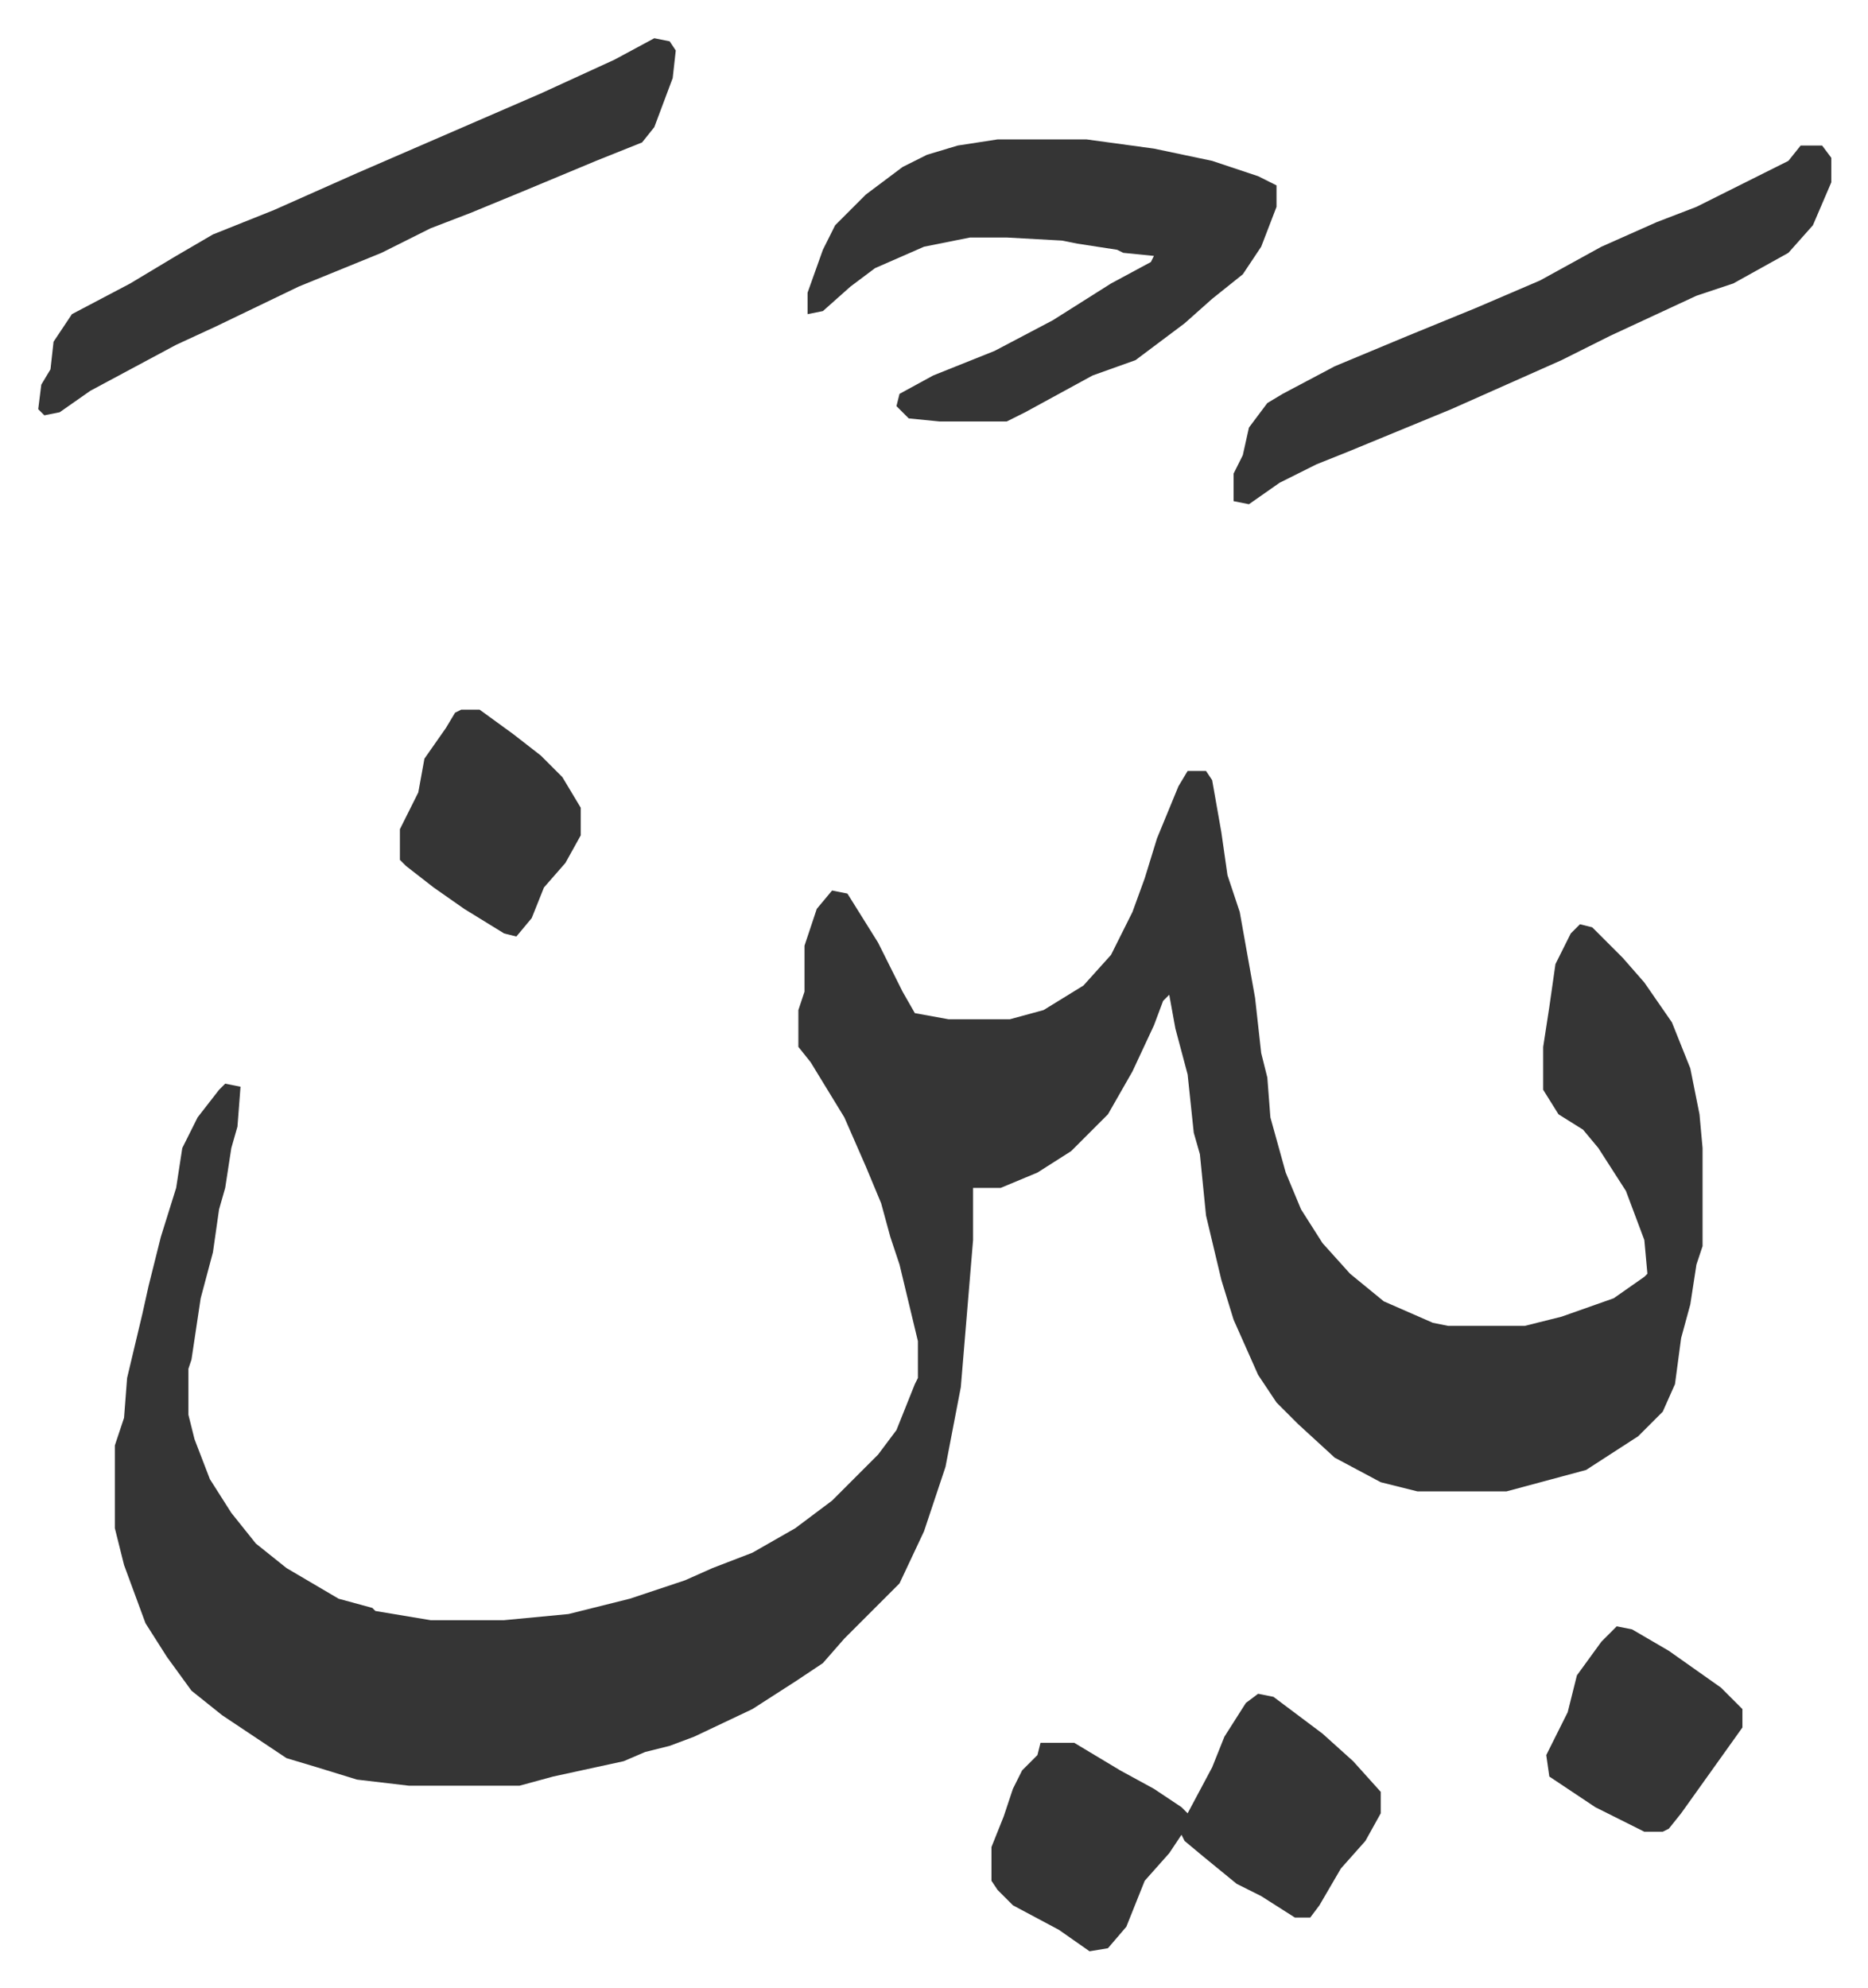 <svg xmlns="http://www.w3.org/2000/svg" role="img" viewBox="-12.47 488.53 609.44 648.44"><path fill="#353535" id="rule_normal" d="M375 740h6l2 3 3 17 2 14 4 12 5 28 2 18 2 8 1 13 5 18 5 12 7 11 9 10 11 9 16 7 5 1h25l12-3 17-6 10-7 1-1-1-11-6-16-9-14-5-6-8-5-5-8v-14l2-13 2-14 5-10 3-3 4 1 10 10 7 8 9 13 6 15 3 15 1 11v32l-2 6-2 13-3 11-2 15-4 9-8 8-17 11-26 7h-29l-12-3-15-8-12-11-7-7-6-9-8-18-4-13-5-21-2-20-2-7-2-19-4-15-2-11-2 2-3 8-7 15-8 14-12 12-11 7-12 5h-9v17l-4 48-5 26-4 12-3 9-8 17-18 18-7 8-9 6-14 9-19 9-8 3-8 2-7 3-23 5-11 3h-36l-17-2-13-4-10-3-21-14-10-8-8-11-7-11-7-19-3-12v-27l3-9 1-13 5-21 2-9 4-16 5-16 2-13 5-10 7-9 2-2 5 1-1 13-2 7-2 13-2 7-2 14-4 15-3 20-1 3v15l2 8 5 13 7 11 8 10 10 8 17 10 11 3 1 1 18 3h24l21-2 20-5 18-6 9-4 13-5 14-8 12-9 15-15 6-8 6-15 1-2v-12l-6-25-3-9-3-11-5-12-7-16-11-18-4-5v-12l2-6v-15l4-12 5-6 5 1 10 16 8 16 4 7 11 2h20l11-3 13-8 9-10 7-14 4-11 4-13 7-17zm-62-206h29l22 3 19 4 15 5 6 3v7l-5 13-6 9-10 8-9 8-16 12-14 5-22 12-6 3h-22l-10-1-4-4 1-4 11-6 20-8 19-10 19-12 13-7 1-2-10-1-2-1-13-2-5-1-18-1h-12l-15 3-16 7-8 6-9 8-5 1v-7l5-14 4-8 10-10 12-9 8-4 10-3zm-112-33l5 1 2 3-1 9-6 16-4 5-15 6-24 10-17 7-13 5-16 8-27 11-27 13-13 6-28 15-10 7-5 1-2-2 1-8 3-5 1-9 6-9 19-10 15-9 12-7 20-8 27-12 30-13 30-13 24-11zm197 540l5 1 16 12 10 9 9 10v7l-5 9-8 9-7 12-3 4h-5l-11-7-8-4-11-9-6-5-1-2-4 6-8 9-6 15-6 7-6 1-10-7-15-8-5-5-2-3v-11l4-10 3-9 3-6 5-5 1-4h11l15 9 11 6 9 6 2 2 8-15 4-10 7-11zm177-505h7l3 4v8l-6 14-8 9-18 10-12 4-28 13-16 8-36 16-34 14-10 4-12 6-10 7-5-1v-9l3-6 2-9 6-8 5-3 17-9 24-10 22-9 21-9 20-11 18-8 13-5 16-8 14-7zM138 720h6l11 8 9 7 7 7 6 10v9l-5 9-7 8-4 10-5 6-4-1-13-8-10-7-9-7-2-2v-10l6-12 2-11 7-10 3-5zm377 299l5 1 12 7 17 12 7 7v6l-10 14-10 14-4 5-2 1h-6l-16-8-15-10-1-7 7-14 3-12 8-11z"/></svg>
